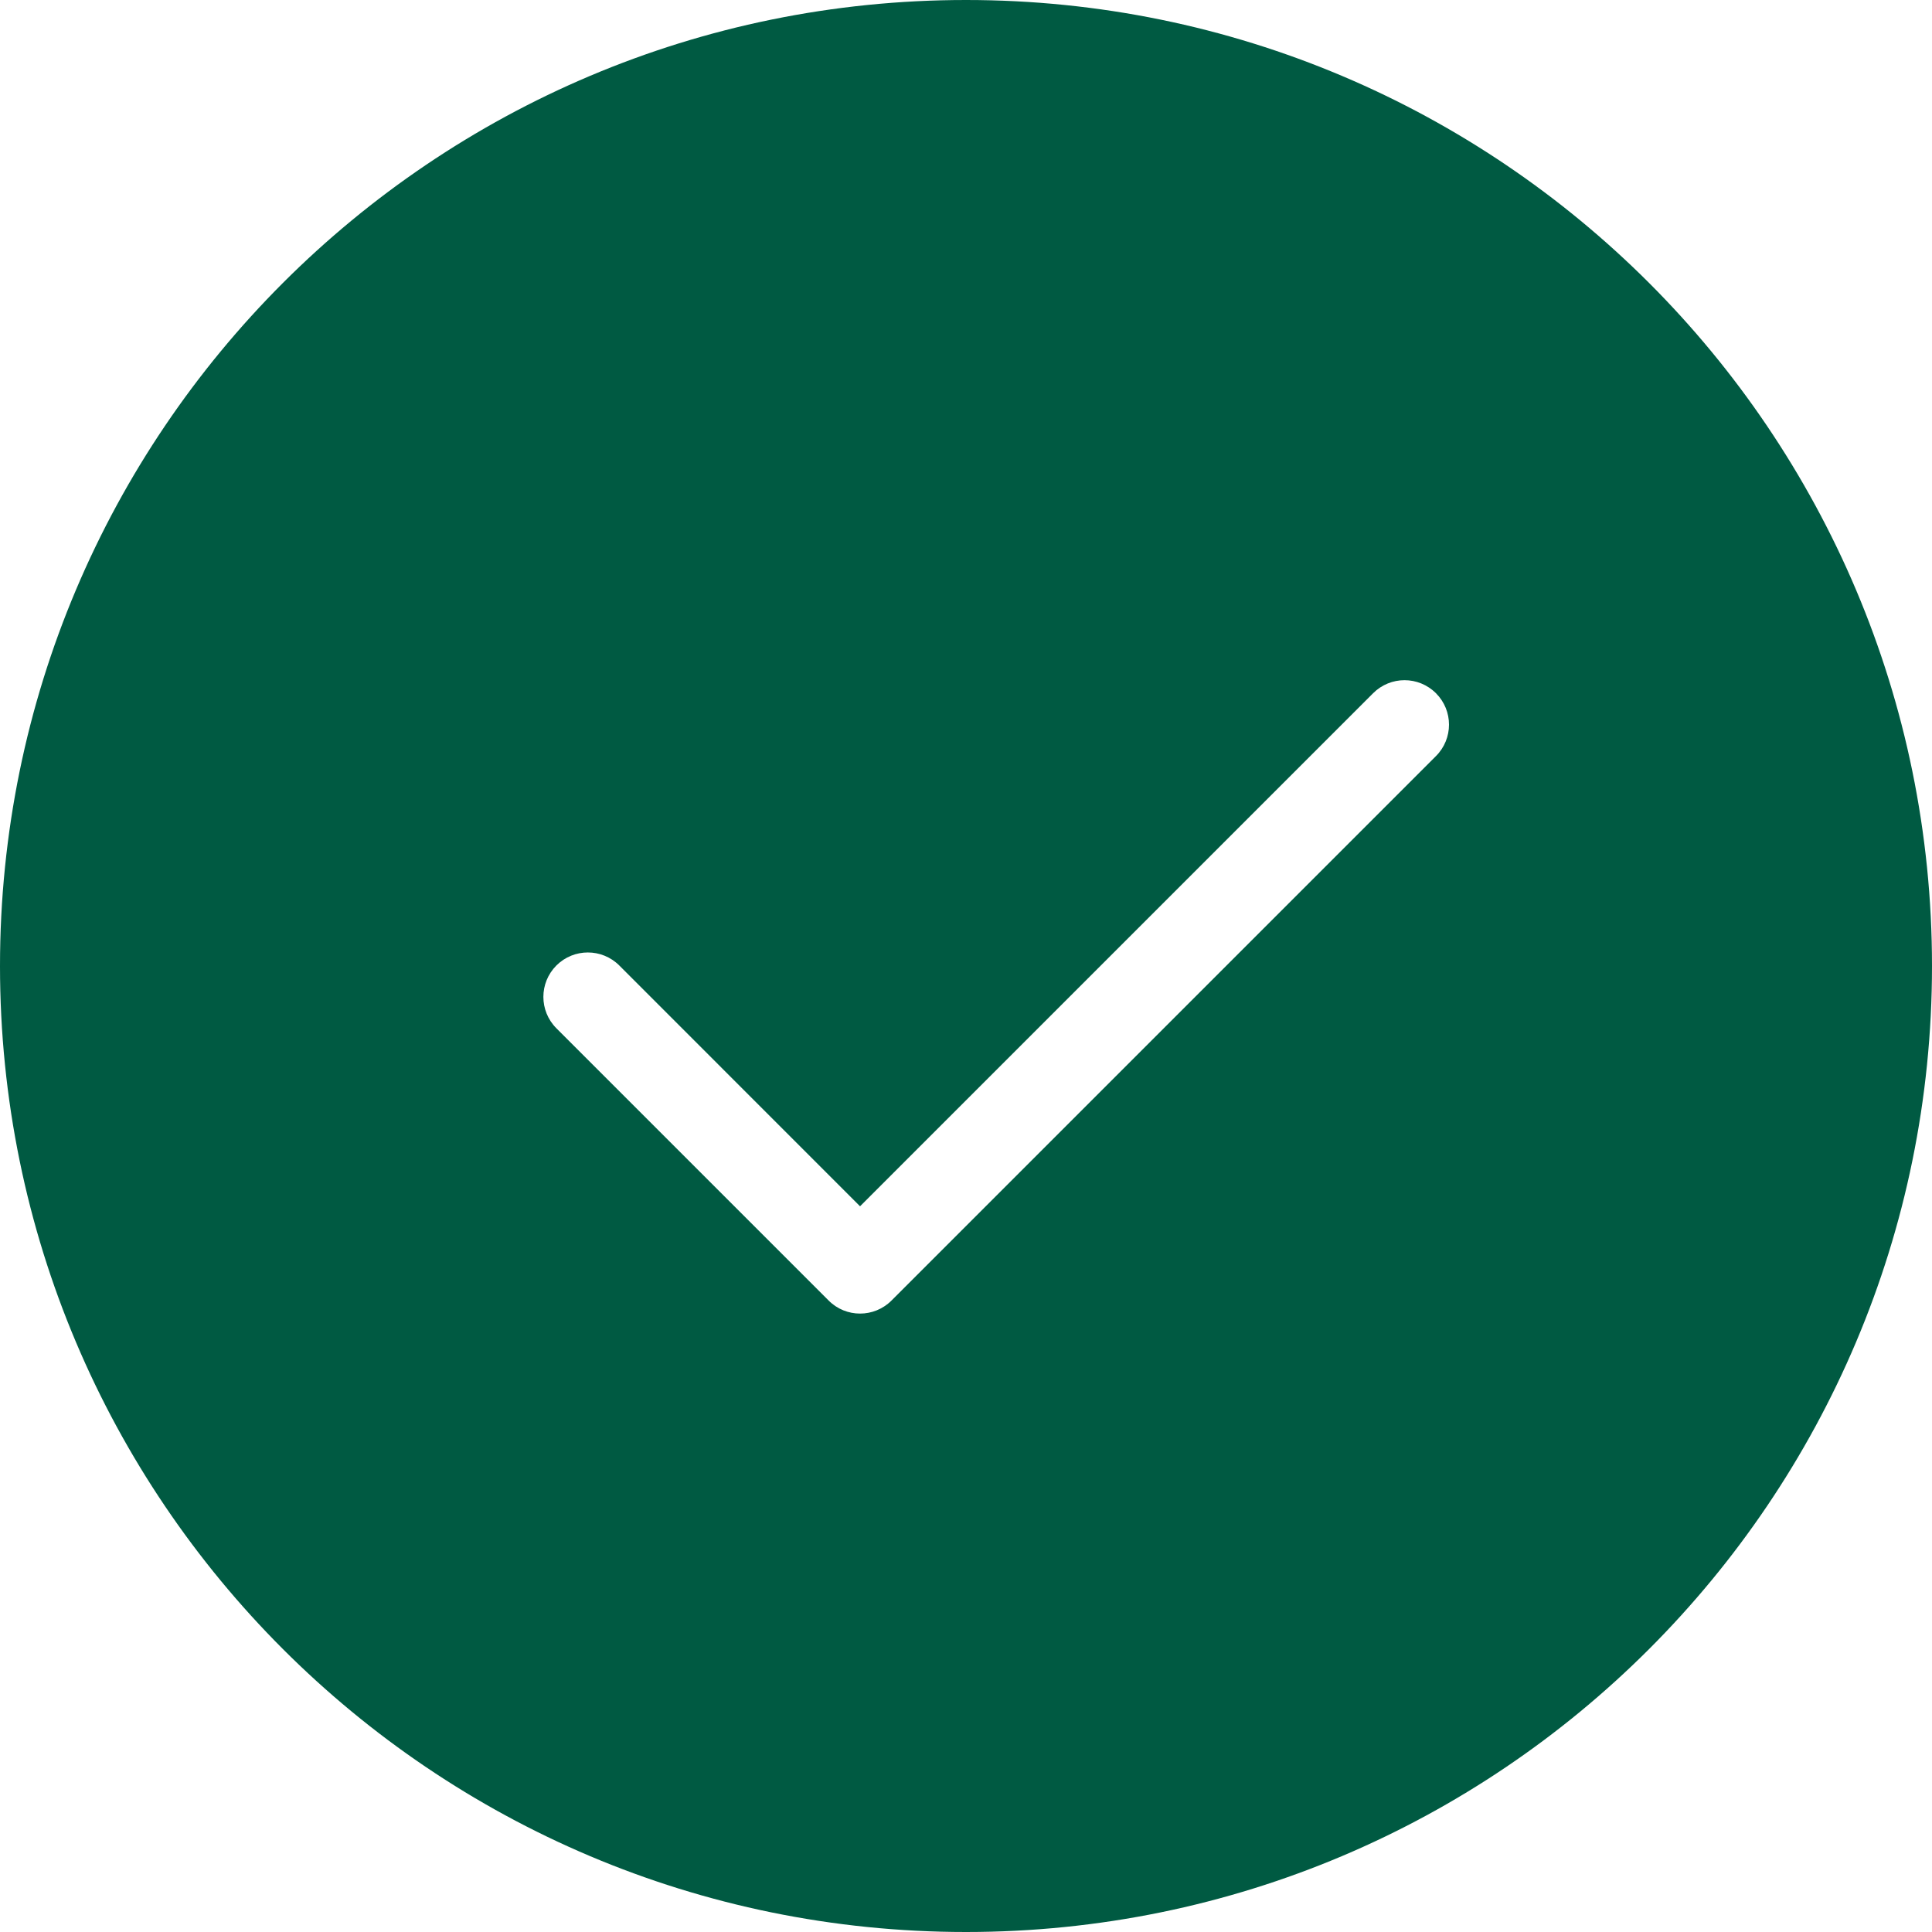 <?xml version="1.0" encoding="UTF-8"?> <svg xmlns="http://www.w3.org/2000/svg" width="32" height="32" viewBox="0 0 32 32" fill="none"> <path fill-rule="evenodd" clip-rule="evenodd" d="M16 32C24.837 32 32 24.837 32 16C32 7.163 24.837 0 16 0C7.163 0 0 7.163 0 16C0 24.837 7.163 32 16 32ZM13.725 21.541C13.868 21.685 14.057 21.757 14.245 21.757C14.434 21.757 14.622 21.685 14.766 21.541L23.784 12.523C24.072 12.235 24.072 11.77 23.784 11.482C23.496 11.194 23.031 11.194 22.743 11.482L14.245 19.98L10.257 15.991C9.969 15.704 9.504 15.704 9.216 15.991C8.928 16.279 8.928 16.744 9.216 17.032L13.725 21.541Z" fill="#005A42"></path> </svg> 